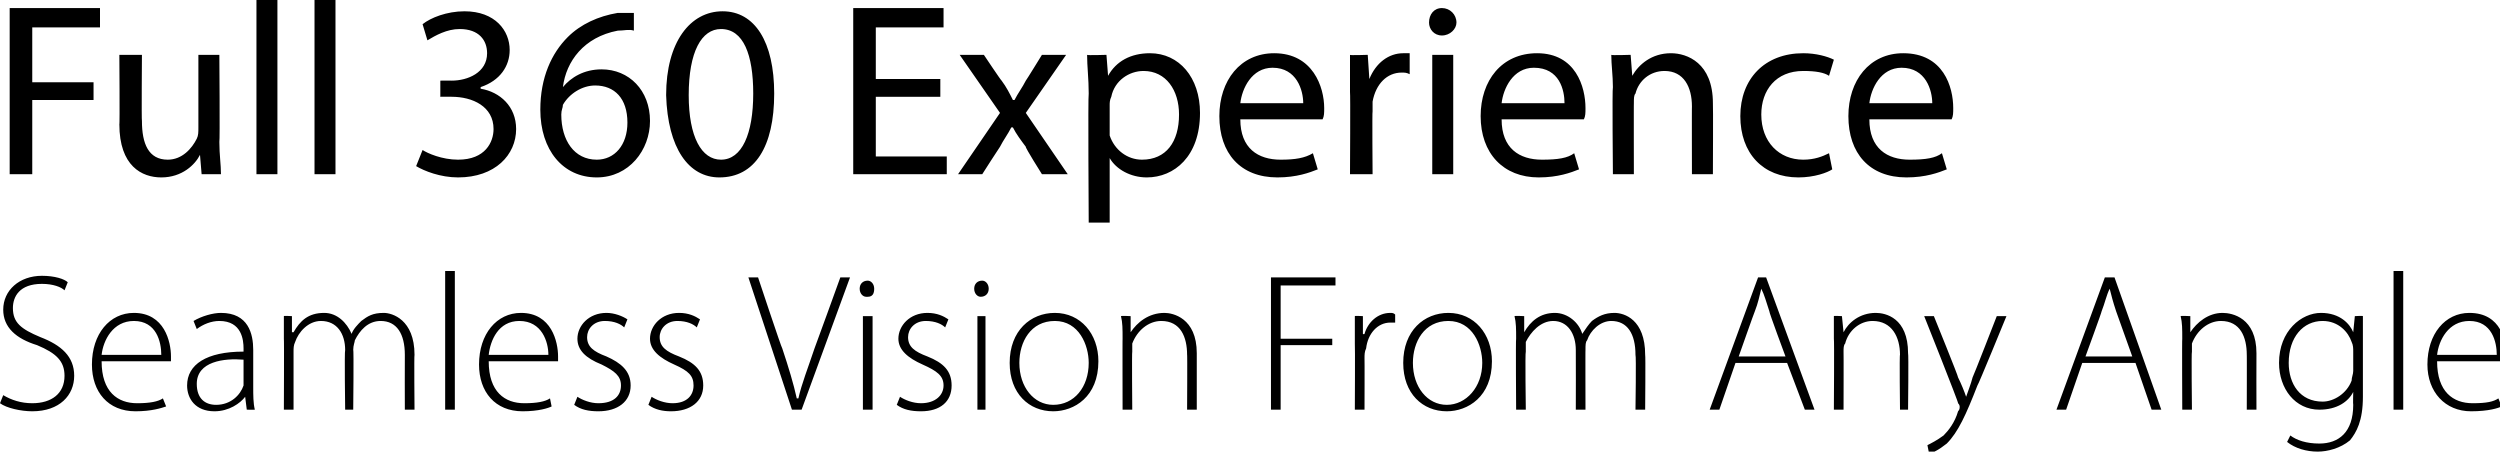 <?xml version="1.0" standalone="no"?><!DOCTYPE svg PUBLIC "-//W3C//DTD SVG 1.1//EN" "http://www.w3.org/Graphics/SVG/1.1/DTD/svg11.dtd"><svg xmlns="http://www.w3.org/2000/svg" version="1.1" style="left: 0.32% !important; width: 96.41% !important;top: 2.17% !important; height99.92% !important;" width="155px" height="28px" viewBox="0 0 155 28">  <desc>Full 360 Experience Seamless Vision From Any Angle</desc>  <defs/>  <g id="Polygon54406">    <path d="M 0.2 24.5 C 0.7 24.8 1.3 25 2 25 C 3.2 25 4 24.4 4 23.3 C 4 22.4 3.5 21.9 2.3 21.4 C 1 21 0.2 20.3 0.2 19.2 C 0.2 18 1.2 17.1 2.6 17.1 C 3.4 17.1 4 17.3 4.2 17.5 C 4.2 17.5 4 18 4 18 C 3.8 17.8 3.3 17.6 2.6 17.6 C 1.2 17.6 0.8 18.4 0.8 19.1 C 0.8 20 1.3 20.4 2.5 20.9 C 3.8 21.4 4.6 22.1 4.6 23.3 C 4.6 24.5 3.7 25.5 2 25.5 C 1.3 25.5 0.4 25.3 0 25 C 0 25 0.2 24.5 0.2 24.5 Z M 6.3 22.4 C 6.3 24.3 7.3 25 8.5 25 C 9.3 25 9.8 24.9 10.1 24.7 C 10.1 24.7 10.3 25.2 10.3 25.2 C 10 25.3 9.4 25.5 8.4 25.5 C 6.7 25.5 5.7 24.3 5.7 22.6 C 5.7 20.7 6.8 19.4 8.3 19.4 C 10.2 19.4 10.6 21.2 10.6 22.1 C 10.6 22.2 10.6 22.3 10.6 22.4 C 10.6 22.4 6.3 22.4 6.3 22.4 Z M 10 22 C 10 21.2 9.7 19.9 8.3 19.9 C 7 19.9 6.4 21.1 6.3 22 C 6.3 22 10 22 10 22 Z M 15.7 24 C 15.7 24.5 15.7 25 15.8 25.4 C 15.81 25.41 15.3 25.4 15.3 25.4 L 15.2 24.6 C 15.2 24.6 15.17 24.57 15.2 24.6 C 14.9 25 14.2 25.5 13.3 25.5 C 12.1 25.5 11.6 24.7 11.6 23.9 C 11.6 22.6 12.8 21.8 15.1 21.8 C 15.1 21.8 15.1 21.6 15.1 21.6 C 15.1 21.1 15 19.9 13.6 19.9 C 13.1 19.9 12.6 20.1 12.2 20.4 C 12.2 20.4 12 19.9 12 19.9 C 12.5 19.6 13.2 19.4 13.7 19.4 C 15.4 19.4 15.7 20.7 15.7 21.7 C 15.7 21.7 15.7 24 15.7 24 Z M 15.1 22.3 C 13.9 22.2 12.2 22.4 12.2 23.8 C 12.2 24.7 12.7 25.1 13.4 25.1 C 14.3 25.1 14.9 24.5 15.1 23.9 C 15.1 23.8 15.1 23.6 15.1 23.5 C 15.1 23.5 15.1 22.3 15.1 22.3 Z M 17.6 21 C 17.6 20.4 17.6 20 17.6 19.6 C 17.57 19.57 18.1 19.6 18.1 19.6 L 18.1 20.6 C 18.1 20.6 18.17 20.59 18.2 20.6 C 18.6 19.9 19.1 19.4 20.1 19.4 C 20.9 19.4 21.5 20 21.8 20.7 C 21.8 20.7 21.8 20.7 21.8 20.7 C 21.9 20.4 22.2 20.1 22.4 19.9 C 22.8 19.6 23.1 19.4 23.8 19.4 C 24.3 19.4 25.7 19.8 25.7 22 C 25.67 21.97 25.7 25.4 25.7 25.4 L 25.1 25.4 C 25.1 25.4 25.09 22.02 25.1 22 C 25.1 20.7 24.6 19.9 23.6 19.9 C 22.8 19.9 22.3 20.5 22 21.1 C 22 21.2 21.9 21.4 21.9 21.7 C 21.94 21.66 21.9 25.4 21.9 25.4 L 21.4 25.4 C 21.4 25.4 21.35 21.75 21.4 21.7 C 21.4 20.7 20.9 19.9 19.9 19.9 C 19.1 19.9 18.5 20.6 18.3 21.2 C 18.2 21.4 18.2 21.6 18.2 21.8 C 18.2 21.81 18.2 25.4 18.2 25.4 L 17.6 25.4 C 17.6 25.4 17.62 20.97 17.6 21 Z M 27.6 16.8 L 28.2 16.8 L 28.2 25.4 L 27.6 25.4 L 27.6 16.8 Z M 30.3 22.4 C 30.3 24.3 31.3 25 32.5 25 C 33.3 25 33.8 24.9 34.1 24.7 C 34.1 24.7 34.2 25.2 34.2 25.2 C 34 25.3 33.4 25.5 32.4 25.5 C 30.7 25.5 29.7 24.3 29.7 22.6 C 29.7 20.7 30.8 19.4 32.3 19.4 C 34.2 19.4 34.6 21.2 34.6 22.1 C 34.6 22.2 34.6 22.3 34.6 22.4 C 34.6 22.4 30.3 22.4 30.3 22.4 Z M 34 22 C 34 21.2 33.6 19.9 32.2 19.9 C 30.9 19.9 30.4 21.1 30.3 22 C 30.3 22 34 22 34 22 Z M 35.8 24.6 C 36.1 24.8 36.6 25 37.1 25 C 38.1 25 38.5 24.5 38.5 23.9 C 38.5 23.3 38.1 23 37.3 22.6 C 36.3 22.2 35.8 21.7 35.8 21 C 35.8 20.2 36.5 19.4 37.6 19.4 C 38.1 19.4 38.6 19.6 38.9 19.8 C 38.9 19.8 38.7 20.3 38.7 20.3 C 38.5 20.1 38.1 19.9 37.5 19.9 C 36.8 19.9 36.4 20.4 36.4 20.9 C 36.4 21.5 36.8 21.8 37.6 22.1 C 38.5 22.5 39.1 23 39.1 23.9 C 39.1 24.9 38.3 25.5 37.1 25.5 C 36.5 25.5 36 25.4 35.6 25.1 C 35.6 25.1 35.8 24.6 35.8 24.6 Z M 40.4 24.6 C 40.7 24.8 41.2 25 41.7 25 C 42.6 25 43 24.5 43 23.9 C 43 23.3 42.7 23 41.8 22.6 C 40.9 22.2 40.3 21.7 40.3 21 C 40.3 20.2 41 19.4 42.1 19.4 C 42.7 19.4 43.1 19.6 43.4 19.8 C 43.4 19.8 43.2 20.3 43.2 20.3 C 43 20.1 42.6 19.9 42 19.9 C 41.3 19.9 40.9 20.4 40.9 20.9 C 40.9 21.5 41.3 21.8 42.1 22.1 C 43.1 22.5 43.6 23 43.6 23.9 C 43.6 24.9 42.8 25.5 41.6 25.5 C 41.1 25.5 40.6 25.4 40.2 25.1 C 40.2 25.1 40.4 24.6 40.4 24.6 Z M 49.1 25.4 L 46.4 17.2 L 47 17.2 C 47 17.2 48.46 21.6 48.5 21.6 C 48.9 22.8 49.2 23.8 49.4 24.7 C 49.4 24.7 49.5 24.7 49.5 24.7 C 49.7 23.8 50.1 22.8 50.5 21.6 C 50.51 21.6 52.1 17.2 52.1 17.2 L 52.7 17.2 L 49.7 25.4 L 49.1 25.4 Z M 53.5 25.4 L 53.5 19.6 L 54.1 19.6 L 54.1 25.4 L 53.5 25.4 Z M 53.7 18.4 C 53.5 18.4 53.3 18.2 53.3 17.9 C 53.3 17.6 53.5 17.4 53.8 17.4 C 54 17.4 54.2 17.6 54.2 17.9 C 54.2 18.2 54.1 18.4 53.8 18.4 C 53.8 18.4 53.7 18.4 53.7 18.4 Z M 55.8 24.6 C 56.1 24.8 56.6 25 57.1 25 C 58 25 58.5 24.5 58.5 23.9 C 58.5 23.3 58.1 23 57.2 22.6 C 56.3 22.2 55.7 21.7 55.7 21 C 55.7 20.2 56.4 19.4 57.5 19.4 C 58.1 19.4 58.5 19.6 58.8 19.8 C 58.8 19.8 58.6 20.3 58.6 20.3 C 58.4 20.1 58 19.9 57.4 19.9 C 56.7 19.9 56.3 20.4 56.3 20.9 C 56.3 21.5 56.7 21.8 57.5 22.1 C 58.5 22.5 59 23 59 23.9 C 59 24.9 58.3 25.5 57.1 25.5 C 56.5 25.5 56 25.4 55.6 25.1 C 55.6 25.1 55.8 24.6 55.8 24.6 Z M 60.6 25.4 L 60.6 19.6 L 61.1 19.6 L 61.1 25.4 L 60.6 25.4 Z M 60.8 18.4 C 60.6 18.4 60.4 18.2 60.4 17.9 C 60.4 17.6 60.6 17.4 60.9 17.4 C 61.1 17.4 61.3 17.6 61.3 17.9 C 61.3 18.2 61.1 18.4 60.8 18.4 C 60.8 18.4 60.8 18.4 60.8 18.4 Z M 65.3 25.5 C 63.8 25.5 62.6 24.4 62.6 22.5 C 62.6 20.5 63.9 19.4 65.4 19.4 C 67 19.4 68.1 20.7 68.1 22.4 C 68.1 24.6 66.6 25.5 65.3 25.5 C 65.3 25.5 65.3 25.5 65.3 25.5 Z M 65.3 25.1 C 66.6 25.1 67.5 24 67.5 22.5 C 67.5 21.4 66.9 19.9 65.4 19.9 C 63.9 19.9 63.2 21.2 63.2 22.5 C 63.2 24 64.1 25.1 65.3 25.1 C 65.3 25.1 65.3 25.1 65.3 25.1 Z M 69.6 21 C 69.6 20.4 69.6 20 69.5 19.6 C 69.54 19.57 70.1 19.6 70.1 19.6 L 70.1 20.6 C 70.1 20.6 70.14 20.62 70.1 20.6 C 70.5 20 71.2 19.4 72.2 19.4 C 72.7 19.4 74.2 19.7 74.2 21.9 C 74.2 21.91 74.2 25.4 74.2 25.4 L 73.6 25.4 C 73.6 25.4 73.62 21.95 73.6 22 C 73.6 20.9 73.2 19.9 72 19.9 C 71.2 19.9 70.5 20.5 70.2 21.3 C 70.2 21.4 70.2 21.6 70.2 21.8 C 70.17 21.78 70.2 25.4 70.2 25.4 L 69.6 25.4 C 69.6 25.4 69.59 20.97 69.6 21 Z M 78.8 17.2 L 82.8 17.2 L 82.8 17.7 L 79.4 17.7 L 79.4 21 L 82.6 21 L 82.6 21.4 L 79.4 21.4 L 79.4 25.4 L 78.8 25.4 L 78.8 17.2 Z M 84 21.3 C 84 20.7 84 20.1 84 19.6 C 83.98 19.57 84.5 19.6 84.5 19.6 L 84.5 20.7 C 84.5 20.7 84.57 20.75 84.6 20.7 C 84.8 20 85.4 19.4 86.2 19.4 C 86.3 19.4 86.4 19.4 86.5 19.5 C 86.5 19.5 86.5 20 86.5 20 C 86.4 20 86.3 20 86.2 20 C 85.4 20 84.8 20.7 84.7 21.6 C 84.6 21.8 84.6 22 84.6 22.2 C 84.61 22.19 84.6 25.4 84.6 25.4 L 84 25.4 C 84 25.4 84.02 21.32 84 21.3 Z M 89.7 25.5 C 88.2 25.5 87 24.4 87 22.5 C 87 20.5 88.3 19.4 89.8 19.4 C 91.4 19.4 92.5 20.7 92.5 22.4 C 92.5 24.6 91 25.5 89.7 25.5 C 89.7 25.5 89.7 25.5 89.7 25.5 Z M 89.7 25.1 C 90.9 25.1 91.9 24 91.9 22.5 C 91.9 21.4 91.3 19.9 89.8 19.9 C 88.3 19.9 87.6 21.2 87.6 22.5 C 87.6 24 88.5 25.1 89.7 25.1 C 89.7 25.1 89.7 25.1 89.7 25.1 Z M 94 21 C 94 20.4 94 20 93.9 19.6 C 93.92 19.57 94.5 19.6 94.5 19.6 L 94.5 20.6 C 94.5 20.6 94.53 20.59 94.5 20.6 C 94.9 19.9 95.5 19.4 96.4 19.4 C 97.2 19.4 97.9 20 98.1 20.7 C 98.1 20.7 98.1 20.7 98.1 20.7 C 98.3 20.4 98.5 20.1 98.7 19.9 C 99.1 19.6 99.5 19.4 100.1 19.4 C 100.7 19.4 102 19.8 102 22 C 102.03 21.97 102 25.4 102 25.4 L 101.4 25.4 C 101.4 25.4 101.45 22.02 101.4 22 C 101.4 20.7 100.9 19.9 99.9 19.9 C 99.2 19.9 98.6 20.5 98.4 21.1 C 98.3 21.2 98.3 21.4 98.3 21.7 C 98.29 21.66 98.3 25.4 98.3 25.4 L 97.7 25.4 C 97.7 25.4 97.71 21.75 97.7 21.7 C 97.7 20.7 97.2 19.9 96.3 19.9 C 95.5 19.9 94.9 20.6 94.6 21.2 C 94.6 21.4 94.6 21.6 94.6 21.8 C 94.55 21.81 94.6 25.4 94.6 25.4 L 94 25.4 C 94 25.4 93.97 20.97 94 21 Z M 107.6 22.5 L 106.6 25.4 L 106 25.4 L 109 17.2 L 109.5 17.2 L 112.5 25.4 L 111.9 25.4 L 110.8 22.5 L 107.6 22.5 Z M 110.7 22.1 C 110.7 22.1 109.66 19.31 109.7 19.3 C 109.5 18.7 109.4 18.3 109.2 17.9 C 109.2 17.9 109.2 17.9 109.2 17.9 C 109.1 18.3 109 18.8 108.8 19.3 C 108.79 19.29 107.8 22.1 107.8 22.1 L 110.7 22.1 Z M 113.7 21 C 113.7 20.4 113.7 20 113.7 19.6 C 113.68 19.57 114.2 19.6 114.2 19.6 L 114.3 20.6 C 114.3 20.6 114.29 20.62 114.3 20.6 C 114.6 20 115.3 19.4 116.3 19.4 C 116.9 19.4 118.3 19.7 118.3 21.9 C 118.34 21.91 118.3 25.4 118.3 25.4 L 117.8 25.4 C 117.8 25.4 117.76 21.95 117.8 22 C 117.8 20.9 117.3 19.9 116.1 19.9 C 115.3 19.9 114.6 20.5 114.4 21.3 C 114.3 21.4 114.3 21.6 114.3 21.8 C 114.31 21.78 114.3 25.4 114.3 25.4 L 113.7 25.4 C 113.7 25.4 113.73 20.97 113.7 21 Z M 119.9 19.6 C 119.9 19.6 121.44 23.39 121.4 23.4 C 121.6 23.8 121.8 24.3 121.9 24.6 C 121.9 24.6 121.9 24.6 121.9 24.6 C 122 24.3 122.2 23.8 122.3 23.4 C 122.34 23.36 123.8 19.6 123.8 19.6 L 124.4 19.6 C 124.4 19.6 122.63 23.93 122.6 23.9 C 121.9 25.7 121.4 26.8 120.7 27.5 C 120.2 27.9 119.8 28.1 119.6 28.1 C 119.6 28.1 119.5 27.6 119.5 27.6 C 119.7 27.5 120.1 27.3 120.5 27 C 120.8 26.7 121.2 26.2 121.4 25.5 C 121.5 25.4 121.5 25.3 121.5 25.2 C 121.5 25.2 121.5 25.1 121.4 25 C 121.45 24.99 119.3 19.6 119.3 19.6 L 119.9 19.6 Z M 129.1 22.5 L 128.1 25.4 L 127.5 25.4 L 130.5 17.2 L 131.1 17.2 L 134 25.4 L 133.4 25.4 L 132.4 22.5 L 129.1 22.5 Z M 132.2 22.1 C 132.2 22.1 131.21 19.31 131.2 19.3 C 131 18.7 130.9 18.3 130.8 17.9 C 130.8 17.9 130.8 17.9 130.8 17.9 C 130.6 18.3 130.5 18.8 130.3 19.3 C 130.33 19.29 129.3 22.1 129.3 22.1 L 132.2 22.1 Z M 135.3 21 C 135.3 20.4 135.3 20 135.2 19.6 C 135.23 19.57 135.8 19.6 135.8 19.6 L 135.8 20.6 C 135.8 20.6 135.84 20.62 135.8 20.6 C 136.2 20 136.9 19.4 137.8 19.4 C 138.4 19.4 139.9 19.7 139.9 21.9 C 139.89 21.91 139.9 25.4 139.9 25.4 L 139.3 25.4 C 139.3 25.4 139.31 21.95 139.3 22 C 139.3 20.9 138.9 19.9 137.7 19.9 C 136.9 19.9 136.2 20.5 135.9 21.3 C 135.9 21.4 135.9 21.6 135.9 21.8 C 135.86 21.78 135.9 25.4 135.9 25.4 L 135.3 25.4 C 135.3 25.4 135.28 20.97 135.3 21 Z M 146.5 24.6 C 146.5 26.1 146.1 26.8 145.7 27.3 C 145.1 27.8 144.3 28 143.7 28 C 143 28 142.3 27.8 141.8 27.4 C 141.8 27.4 142 27 142 27 C 142.4 27.3 143 27.5 143.8 27.5 C 145 27.5 145.9 26.8 145.9 25.1 C 145.88 25.11 145.9 24.3 145.9 24.3 C 145.9 24.3 145.86 24.28 145.9 24.3 C 145.6 24.9 144.9 25.4 143.8 25.4 C 142.3 25.4 141.3 24.1 141.3 22.5 C 141.3 20.5 142.7 19.4 143.9 19.4 C 145.1 19.4 145.7 20.1 145.9 20.6 C 145.92 20.55 145.9 20.6 145.9 20.6 L 146 19.6 C 146 19.6 146.51 19.57 146.5 19.6 C 146.5 20 146.5 20.5 146.5 21.1 C 146.5 21.1 146.5 24.6 146.5 24.6 Z M 145.9 21.8 C 145.9 21.6 145.9 21.4 145.8 21.2 C 145.6 20.6 145 19.9 144 19.9 C 142.8 19.9 141.9 20.9 141.9 22.5 C 141.9 23.8 142.6 24.9 144 24.9 C 144.7 24.9 145.5 24.4 145.8 23.6 C 145.8 23.4 145.9 23.2 145.9 23 C 145.9 23 145.9 21.8 145.9 21.8 Z M 148.4 16.8 L 149 16.8 L 149 25.4 L 148.4 25.4 L 148.4 16.8 Z M 151.1 22.4 C 151.1 24.3 152.1 25 153.3 25 C 154.2 25 154.6 24.9 154.9 24.7 C 154.9 24.7 155.1 25.2 155.1 25.2 C 154.9 25.3 154.3 25.5 153.2 25.5 C 151.6 25.5 150.5 24.3 150.5 22.6 C 150.5 20.7 151.6 19.4 153.1 19.4 C 155.1 19.4 155.4 21.2 155.4 22.1 C 155.4 22.2 155.4 22.3 155.4 22.4 C 155.4 22.4 151.1 22.4 151.1 22.4 Z M 154.8 22 C 154.8 21.2 154.5 19.9 153.1 19.9 C 151.8 19.9 151.2 21.1 151.1 22 C 151.1 22 154.8 22 154.8 22 Z " stroke="none" fill="#000"/>  </g>  <g id="Polygon54405">    <path d="M 0.6 0.5 L 6.2 0.5 L 6.2 1.7 L 2 1.7 L 2 5.1 L 5.8 5.1 L 5.8 6.2 L 2 6.2 L 2 10.8 L 0.6 10.8 L 0.6 0.5 Z M 13.6 8.8 C 13.6 9.6 13.7 10.2 13.7 10.8 C 13.7 10.8 12.5 10.8 12.5 10.8 L 12.4 9.6 C 12.4 9.6 12.41 9.6 12.4 9.6 C 12.1 10.2 11.3 11 10 11 C 8.8 11 7.4 10.3 7.4 7.7 C 7.43 7.75 7.4 3.4 7.4 3.4 L 8.8 3.4 C 8.8 3.4 8.77 7.5 8.8 7.5 C 8.8 8.9 9.2 9.9 10.4 9.9 C 11.3 9.9 11.9 9.2 12.2 8.6 C 12.3 8.4 12.3 8.2 12.3 7.9 C 12.3 7.94 12.3 3.4 12.3 3.4 L 13.6 3.4 C 13.6 3.4 13.64 8.78 13.6 8.8 Z M 15.9 0 L 17.2 0 L 17.2 10.8 L 15.9 10.8 L 15.9 0 Z M 19.5 0 L 20.8 0 L 20.8 10.8 L 19.5 10.8 L 19.5 0 Z M 26.2 9.3 C 26.5 9.5 27.4 9.9 28.4 9.9 C 30.1 9.9 30.6 8.8 30.6 8 C 30.6 6.6 29.3 6 28 6 C 28.04 5.99 27.3 6 27.3 6 L 27.3 5 C 27.3 5 28.04 4.99 28 5 C 29 5 30.2 4.5 30.2 3.3 C 30.2 2.5 29.7 1.8 28.5 1.8 C 27.7 1.8 27 2.2 26.5 2.5 C 26.5 2.5 26.2 1.5 26.2 1.5 C 26.7 1.1 27.7 0.7 28.8 0.7 C 30.7 0.7 31.6 1.9 31.6 3.1 C 31.6 4.1 31 5 29.8 5.4 C 29.8 5.4 29.8 5.5 29.8 5.5 C 31 5.7 32 6.6 32 8 C 32 9.6 30.7 11 28.4 11 C 27.3 11 26.3 10.6 25.8 10.3 C 25.8 10.3 26.2 9.3 26.2 9.3 Z M 39.3 1.9 C 39 1.8 38.7 1.9 38.3 1.9 C 36.2 2.3 35.1 3.8 34.9 5.4 C 34.9 5.4 34.9 5.4 34.9 5.4 C 35.4 4.8 36.2 4.3 37.3 4.3 C 39 4.3 40.3 5.6 40.3 7.5 C 40.3 9.3 39 11 37 11 C 34.9 11 33.5 9.3 33.5 6.8 C 33.5 4.8 34.2 3.3 35.2 2.3 C 36 1.5 37.1 1 38.3 0.8 C 38.7 0.8 39.1 0.8 39.3 0.8 C 39.3 0.8 39.3 1.9 39.3 1.9 Z M 38.9 7.6 C 38.9 6.1 38.1 5.3 36.9 5.3 C 36.1 5.3 35.3 5.8 34.9 6.5 C 34.9 6.7 34.8 6.8 34.8 7.1 C 34.8 8.7 35.6 9.9 37 9.9 C 38.1 9.9 38.9 9 38.9 7.6 Z M 48 5.8 C 48 9.1 46.8 11 44.6 11 C 42.7 11 41.4 9.2 41.3 5.9 C 41.3 2.6 42.8 0.7 44.8 0.7 C 46.8 0.7 48 2.6 48 5.8 Z M 42.7 5.9 C 42.7 8.5 43.5 9.9 44.7 9.9 C 46 9.9 46.7 8.3 46.7 5.8 C 46.7 3.4 46.1 1.8 44.7 1.8 C 43.5 1.8 42.7 3.2 42.7 5.9 Z M 58.3 6 L 54.3 6 L 54.3 9.7 L 58.7 9.7 L 58.7 10.8 L 52.9 10.8 L 52.9 0.5 L 58.5 0.5 L 58.5 1.7 L 54.3 1.7 L 54.3 4.9 L 58.3 4.9 L 58.3 6 Z M 61 3.4 C 61 3.4 62.08 5.02 62.1 5 C 62.4 5.4 62.6 5.8 62.8 6.2 C 62.8 6.2 62.9 6.2 62.9 6.2 C 63.1 5.8 63.4 5.4 63.6 5 C 63.61 5.01 64.6 3.4 64.6 3.4 L 66.1 3.4 L 63.6 7 L 66.2 10.8 L 64.6 10.8 C 64.6 10.8 63.55 9.14 63.6 9.1 C 63.3 8.7 63 8.3 62.8 7.9 C 62.8 7.9 62.7 7.9 62.7 7.9 C 62.5 8.3 62.2 8.7 62 9.1 C 61.96 9.14 60.9 10.8 60.9 10.8 L 59.4 10.8 L 62 7 L 59.5 3.4 L 61 3.4 Z M 67.5 5.8 C 67.5 4.9 67.4 4.1 67.4 3.4 C 67.39 3.44 68.6 3.4 68.6 3.4 L 68.7 4.7 C 68.7 4.7 68.68 4.7 68.7 4.7 C 69.2 3.8 70.1 3.3 71.3 3.3 C 73.1 3.3 74.4 4.8 74.4 7 C 74.4 9.7 72.8 11 71.1 11 C 70.1 11 69.2 10.5 68.8 9.8 C 68.8 9.82 68.8 9.8 68.8 9.8 L 68.8 13.8 L 67.5 13.8 C 67.5 13.8 67.45 5.84 67.5 5.8 Z M 68.8 7.8 C 68.8 8 68.8 8.2 68.8 8.4 C 69.1 9.3 69.9 9.9 70.8 9.9 C 72.3 9.9 73.1 8.8 73.1 7.1 C 73.1 5.6 72.3 4.4 70.9 4.4 C 70 4.4 69.1 5 68.9 6 C 68.8 6.2 68.8 6.4 68.8 6.5 C 68.8 6.5 68.8 7.8 68.8 7.8 Z M 76.9 7.4 C 76.9 9.2 78 9.9 79.4 9.9 C 80.3 9.9 80.9 9.8 81.4 9.5 C 81.4 9.5 81.7 10.5 81.7 10.5 C 81.2 10.7 80.4 11 79.2 11 C 76.9 11 75.6 9.5 75.6 7.2 C 75.6 5 76.9 3.3 79 3.3 C 81.4 3.3 82.1 5.4 82.1 6.7 C 82.1 7 82.1 7.2 82 7.4 C 82 7.4 76.9 7.4 76.9 7.4 Z M 80.8 6.4 C 80.8 5.6 80.4 4.2 78.9 4.2 C 77.6 4.2 77 5.5 76.9 6.4 C 76.9 6.4 80.8 6.4 80.8 6.4 Z M 83.7 5.7 C 83.7 4.9 83.7 4.1 83.7 3.4 C 83.67 3.44 84.8 3.4 84.8 3.4 L 84.9 4.9 C 84.9 4.9 84.95 4.9 84.9 4.9 C 85.3 3.9 86.1 3.3 87 3.3 C 87.1 3.3 87.2 3.3 87.4 3.3 C 87.4 3.3 87.4 4.6 87.4 4.6 C 87.2 4.5 87.1 4.5 86.9 4.5 C 86 4.5 85.3 5.2 85.1 6.3 C 85.1 6.4 85.1 6.7 85.1 6.9 C 85.07 6.88 85.1 10.8 85.1 10.8 L 83.7 10.8 C 83.7 10.8 83.73 5.74 83.7 5.7 Z M 88.8 10.8 L 88.8 3.4 L 90.1 3.4 L 90.1 10.8 L 88.8 10.8 Z M 90.3 1.4 C 90.3 1.8 89.9 2.2 89.4 2.2 C 88.9 2.2 88.6 1.8 88.6 1.4 C 88.6 0.9 88.9 0.5 89.4 0.5 C 89.9 0.5 90.3 0.9 90.3 1.4 Z M 93.1 7.4 C 93.1 9.2 94.2 9.9 95.6 9.9 C 96.6 9.9 97.2 9.8 97.6 9.5 C 97.6 9.5 97.9 10.5 97.9 10.5 C 97.4 10.7 96.6 11 95.4 11 C 93.2 11 91.8 9.5 91.8 7.2 C 91.8 5 93.1 3.3 95.3 3.3 C 97.7 3.3 98.3 5.4 98.3 6.7 C 98.3 7 98.3 7.2 98.2 7.4 C 98.2 7.4 93.1 7.4 93.1 7.4 Z M 97 6.4 C 97 5.6 96.7 4.2 95.1 4.2 C 93.8 4.2 93.2 5.5 93.1 6.4 C 93.1 6.4 97 6.4 97 6.4 Z M 100 5.4 C 100 4.7 99.9 4 99.9 3.4 C 99.89 3.44 101.1 3.4 101.1 3.4 L 101.2 4.7 C 101.2 4.7 101.19 4.65 101.2 4.7 C 101.6 4 102.4 3.3 103.6 3.3 C 104.6 3.3 106.2 3.9 106.2 6.4 C 106.22 6.42 106.2 10.8 106.2 10.8 L 104.9 10.8 C 104.9 10.8 104.89 6.56 104.9 6.6 C 104.9 5.4 104.4 4.4 103.2 4.4 C 102.3 4.4 101.6 5 101.4 5.8 C 101.3 5.9 101.3 6.1 101.3 6.4 C 101.29 6.37 101.3 10.8 101.3 10.8 L 100 10.8 C 100 10.8 99.95 5.43 100 5.4 Z M 113.6 10.5 C 113.3 10.7 112.5 11 111.5 11 C 109.3 11 107.9 9.5 107.9 7.2 C 107.9 4.9 109.4 3.3 111.8 3.3 C 112.6 3.3 113.3 3.5 113.7 3.7 C 113.7 3.7 113.4 4.7 113.4 4.7 C 113.1 4.5 112.6 4.4 111.8 4.4 C 110.1 4.4 109.2 5.6 109.2 7.1 C 109.2 8.8 110.3 9.9 111.8 9.9 C 112.5 9.9 113 9.7 113.4 9.5 C 113.4 9.5 113.6 10.5 113.6 10.5 Z M 115.9 7.4 C 115.9 9.2 117 9.9 118.4 9.9 C 119.4 9.9 120 9.8 120.4 9.5 C 120.4 9.5 120.7 10.5 120.7 10.5 C 120.2 10.7 119.4 11 118.2 11 C 115.9 11 114.6 9.5 114.6 7.2 C 114.6 5 115.9 3.3 118 3.3 C 120.5 3.3 121.1 5.4 121.1 6.7 C 121.1 7 121.1 7.2 121 7.4 C 121 7.4 115.9 7.4 115.9 7.4 Z M 119.8 6.4 C 119.8 5.6 119.4 4.2 117.9 4.2 C 116.6 4.2 116 5.5 115.9 6.4 C 115.9 6.4 119.8 6.4 119.8 6.4 Z " stroke="none" fill="#000"/>  </g></svg>